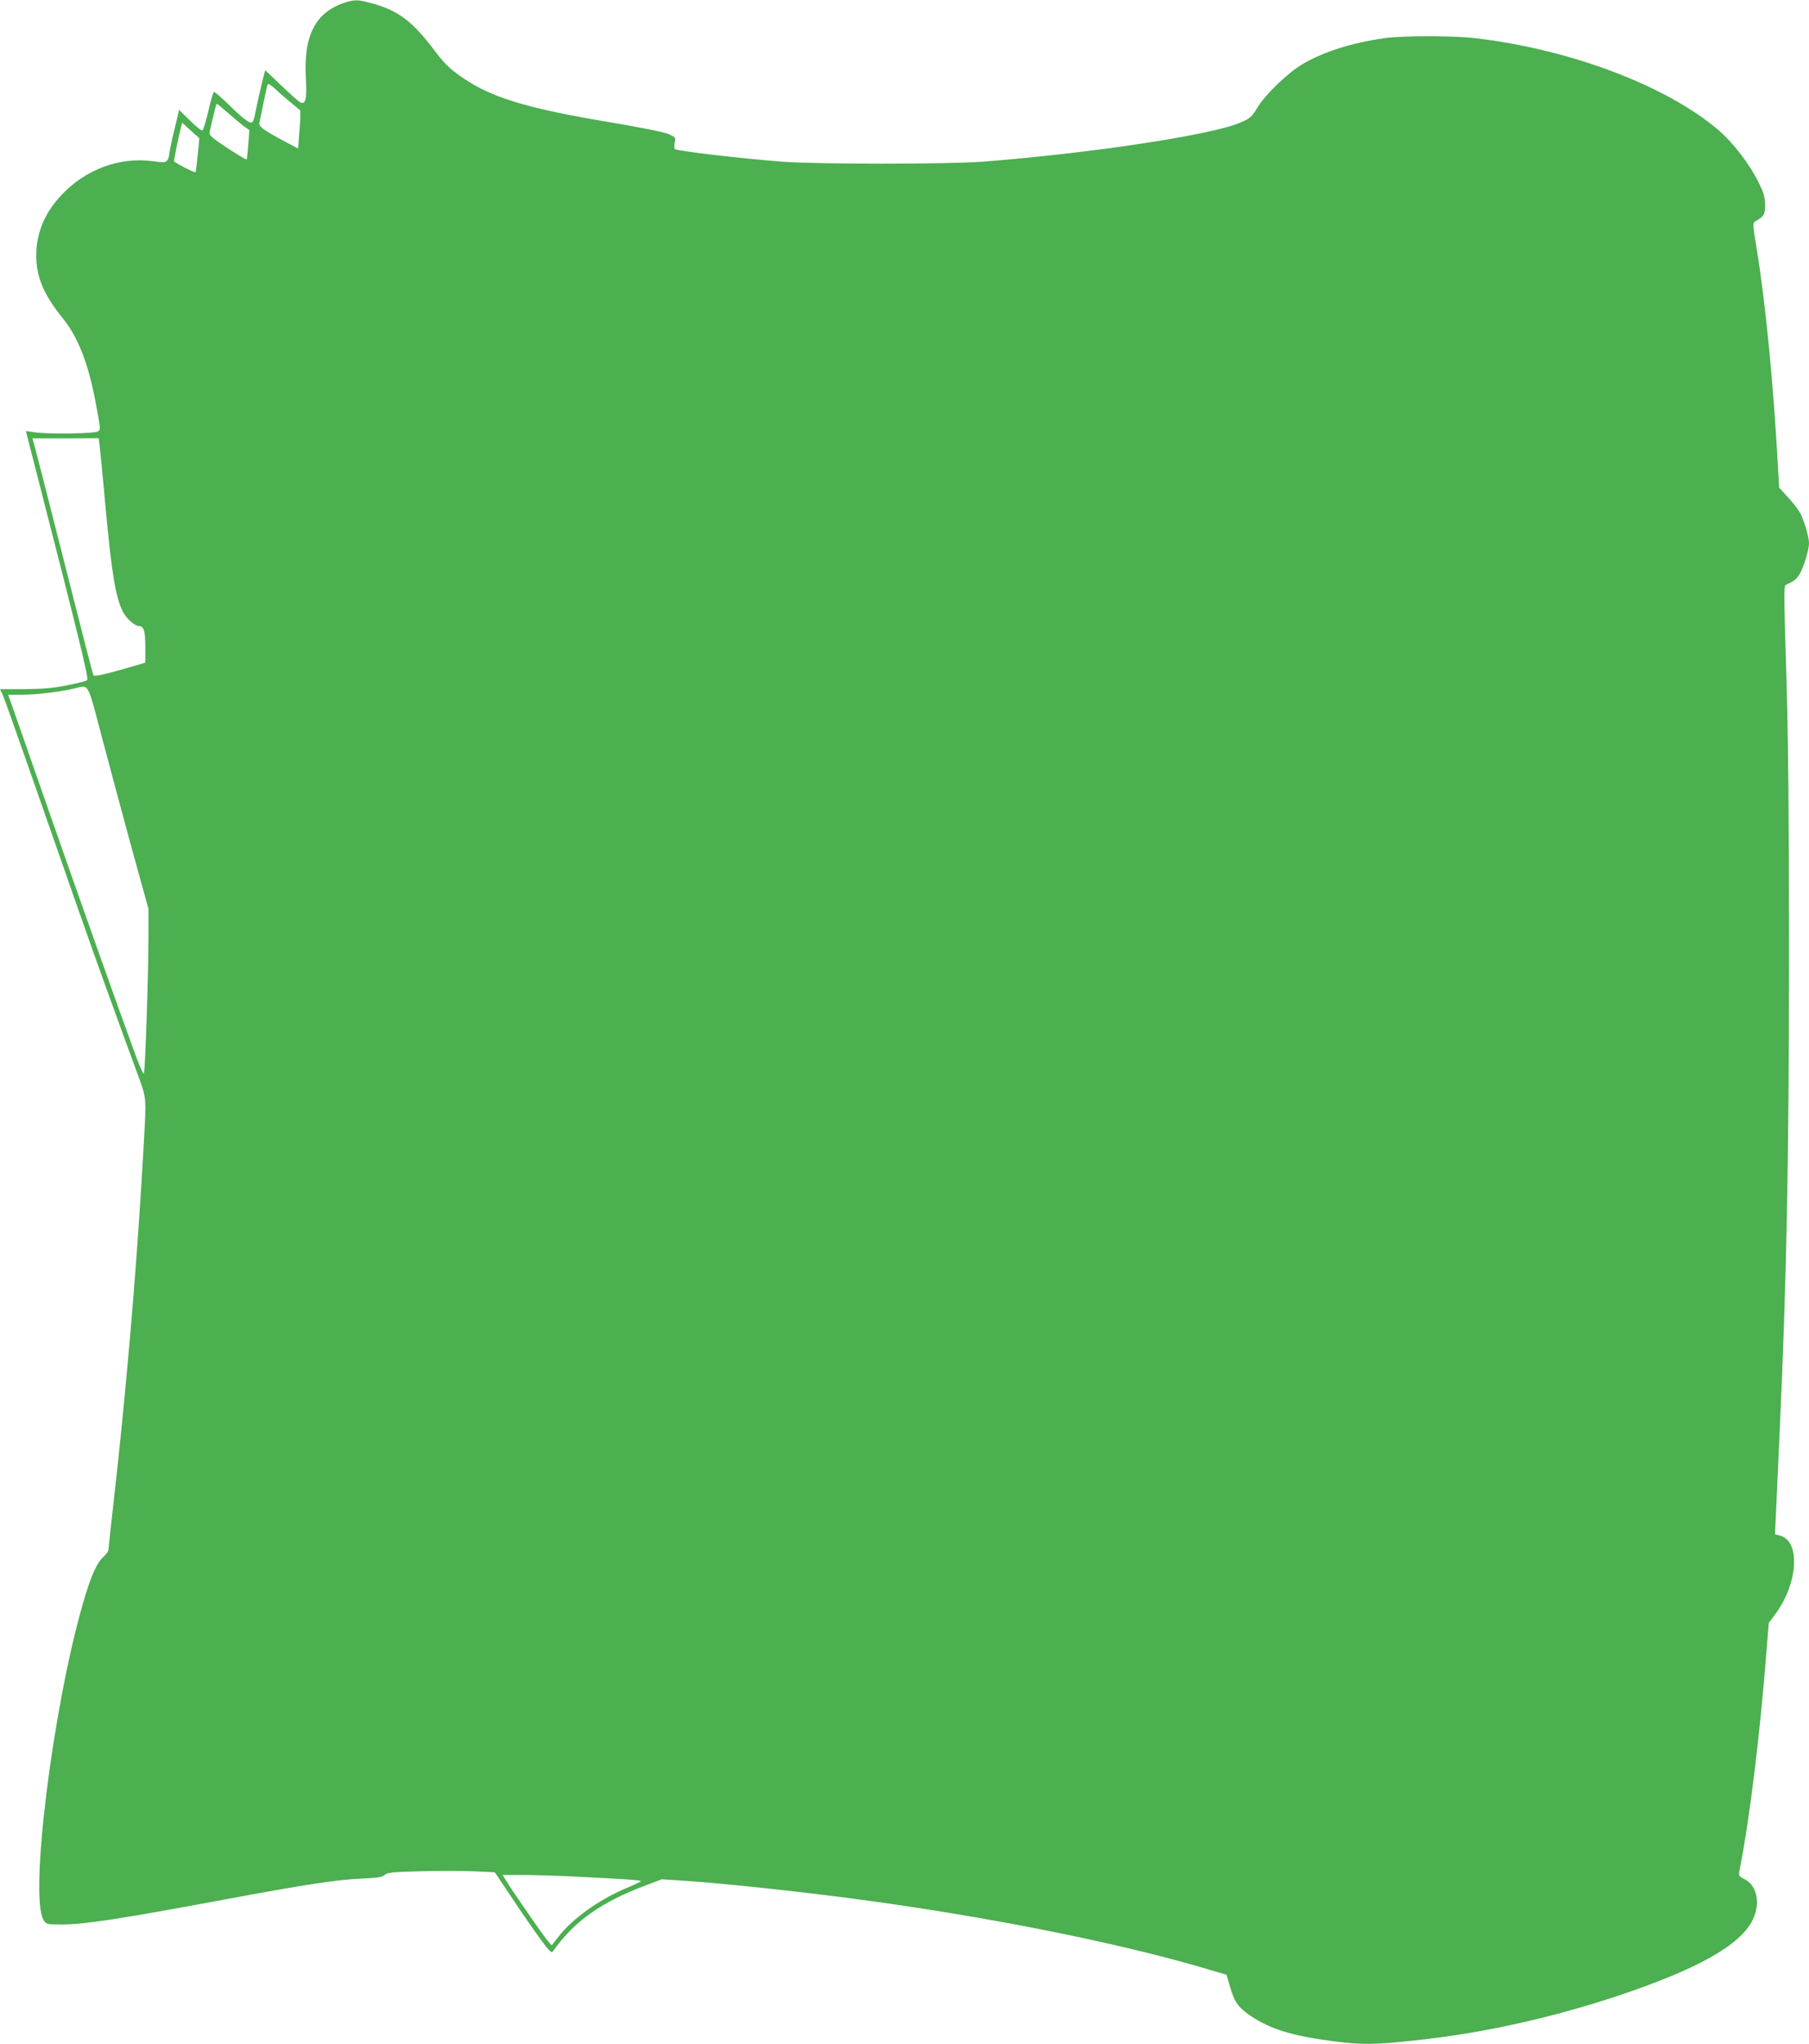 <?xml version="1.0" standalone="no"?>
<!DOCTYPE svg PUBLIC "-//W3C//DTD SVG 20010904//EN"
 "http://www.w3.org/TR/2001/REC-SVG-20010904/DTD/svg10.dtd">
<svg version="1.0" xmlns="http://www.w3.org/2000/svg"
 width="1133pt" height="1280pt" viewBox="0 0 1133 1280"
 preserveAspectRatio="xMidYMid meet">
<g transform="translate(0,1280) scale(0.1,-0.1)"
fill="#4caf50" stroke="none">
<path d="M2164 12785 c-189 -60 -265 -207 -248 -481 7 -126 -2 -162 -37 -144
-11 6 -64 54 -119 106 l-99 95 -10 -38 c-14 -53 -47 -201 -55 -245 -4 -21 -11
-40 -17 -44 -15 -9 -56 22 -148 112 -47 46 -88 81 -92 78 -4 -2 -20 -56 -34
-119 -15 -63 -31 -118 -37 -121 -6 -4 -41 24 -78 61 l-68 67 -31 -129 c-17
-71 -31 -138 -31 -149 0 -11 -6 -28 -12 -37 -12 -15 -21 -16 -94 -6 -205 27
-417 -51 -568 -211 -109 -116 -161 -244 -159 -390 3 -132 50 -240 168 -385 92
-114 156 -276 201 -509 35 -188 35 -183 18 -197 -17 -14 -305 -19 -395 -6
l-57 8 75 -293 c260 -1012 320 -1258 309 -1267 -6 -5 -63 -20 -126 -32 -89
-18 -150 -23 -267 -24 -84 0 -153 0 -153 -1 0 0 7 -14 15 -30 8 -16 75 -205
150 -419 331 -947 384 -1100 505 -1435 71 -195 154 -425 186 -510 64 -174 61
-148 44 -460 -11 -193 -13 -235 -35 -555 -37 -533 -95 -1173 -155 -1693 -16
-144 -30 -271 -30 -282 0 -11 -14 -32 -31 -47 -42 -37 -80 -121 -129 -291
-190 -656 -338 -1847 -246 -1986 16 -25 20 -26 114 -26 140 0 362 34 1017 156
504 94 702 124 854 131 107 5 136 9 150 23 14 15 46 18 218 23 111 3 262 3
337 0 l135 -6 107 -160 c58 -88 138 -203 176 -255 66 -89 72 -94 84 -76 132
185 299 304 579 409 l100 38 165 -11 c220 -15 682 -64 1015 -108 825 -108
1651 -271 2229 -441 l128 -38 22 -75 c27 -95 52 -130 127 -181 124 -84 259
-126 519 -160 180 -23 259 -23 520 6 415 44 847 140 1265 279 499 167 765 317
842 474 51 104 28 216 -51 256 -35 17 -37 21 -32 50 62 309 128 843 170 1378
l14 176 40 54 c143 191 160 456 33 492 l-34 10 7 145 c3 80 13 290 21 466 45
985 59 1691 60 3010 0 825 -5 1345 -15 1695 -19 639 -19 621 0 630 47 22 57
30 78 60 26 39 62 154 62 199 0 34 -21 110 -48 175 -9 22 -44 69 -78 106 l-61
67 -7 124 c-29 530 -78 1031 -133 1368 -26 157 -26 165 -9 175 56 33 61 42 61
104 -1 50 -8 74 -42 143 -56 112 -159 246 -246 321 -325 280 -930 509 -1527
579 -136 16 -461 16 -570 0 -207 -30 -380 -85 -513 -163 -92 -55 -231 -188
-282 -272 -37 -61 -45 -67 -110 -95 -182 -77 -929 -190 -1605 -243 -220 -17
-1051 -17 -1265 0 -268 21 -647 66 -667 78 -5 3 -6 21 -2 40 6 33 5 35 -40 55
-28 12 -172 41 -374 75 -470 78 -701 144 -869 248 -102 63 -153 108 -214 190
-144 192 -234 261 -403 306 -85 23 -104 23 -162 5z m-344 -626 c30 -24 57 -47
60 -50 3 -4 1 -59 -4 -123 l-9 -116 -81 43 c-141 75 -167 95 -161 120 3 12 14
69 26 127 12 58 23 109 26 113 3 5 24 -9 47 -30 22 -22 66 -59 96 -84z m-391
-67 c36 -32 81 -69 99 -83 l34 -24 -7 -90 c-4 -49 -8 -91 -10 -93 -4 -4 -98
54 -173 106 -51 36 -63 49 -59 66 32 140 41 176 45 176 3 0 35 -26 71 -58z
m-181 -157 c2 -2 -20 -208 -23 -213 -5 -6 -135 61 -135 69 0 13 29 155 41 202
l10 39 52 -48 c29 -26 53 -48 55 -49z m-624 -1925 c3 -25 20 -193 36 -375 40
-432 64 -574 110 -666 23 -43 74 -89 100 -89 31 0 40 -32 40 -134 l0 -95 -67
-20 c-189 -55 -254 -70 -258 -58 -16 54 -44 161 -190 737 -91 360 -172 675
-179 700 l-13 45 207 0 208 1 6 -46z m20 -1848 c49 -185 133 -498 187 -695
l99 -358 0 -172 c0 -233 -21 -850 -29 -859 -4 -5 -26 45 -50 110 -109 296
-384 1072 -539 1517 -94 270 -191 547 -216 618 l-45 127 89 0 c85 0 237 18
325 39 96 22 79 52 179 -327z m2956 -7112 c345 -17 421 -23 413 -30 -4 -4 -46
-24 -92 -43 -171 -73 -330 -187 -418 -297 l-48 -61 -26 31 c-29 34 -223 314
-258 373 l-23 37 134 0 c73 0 216 -5 318 -10z"/>
</g>
</svg>
